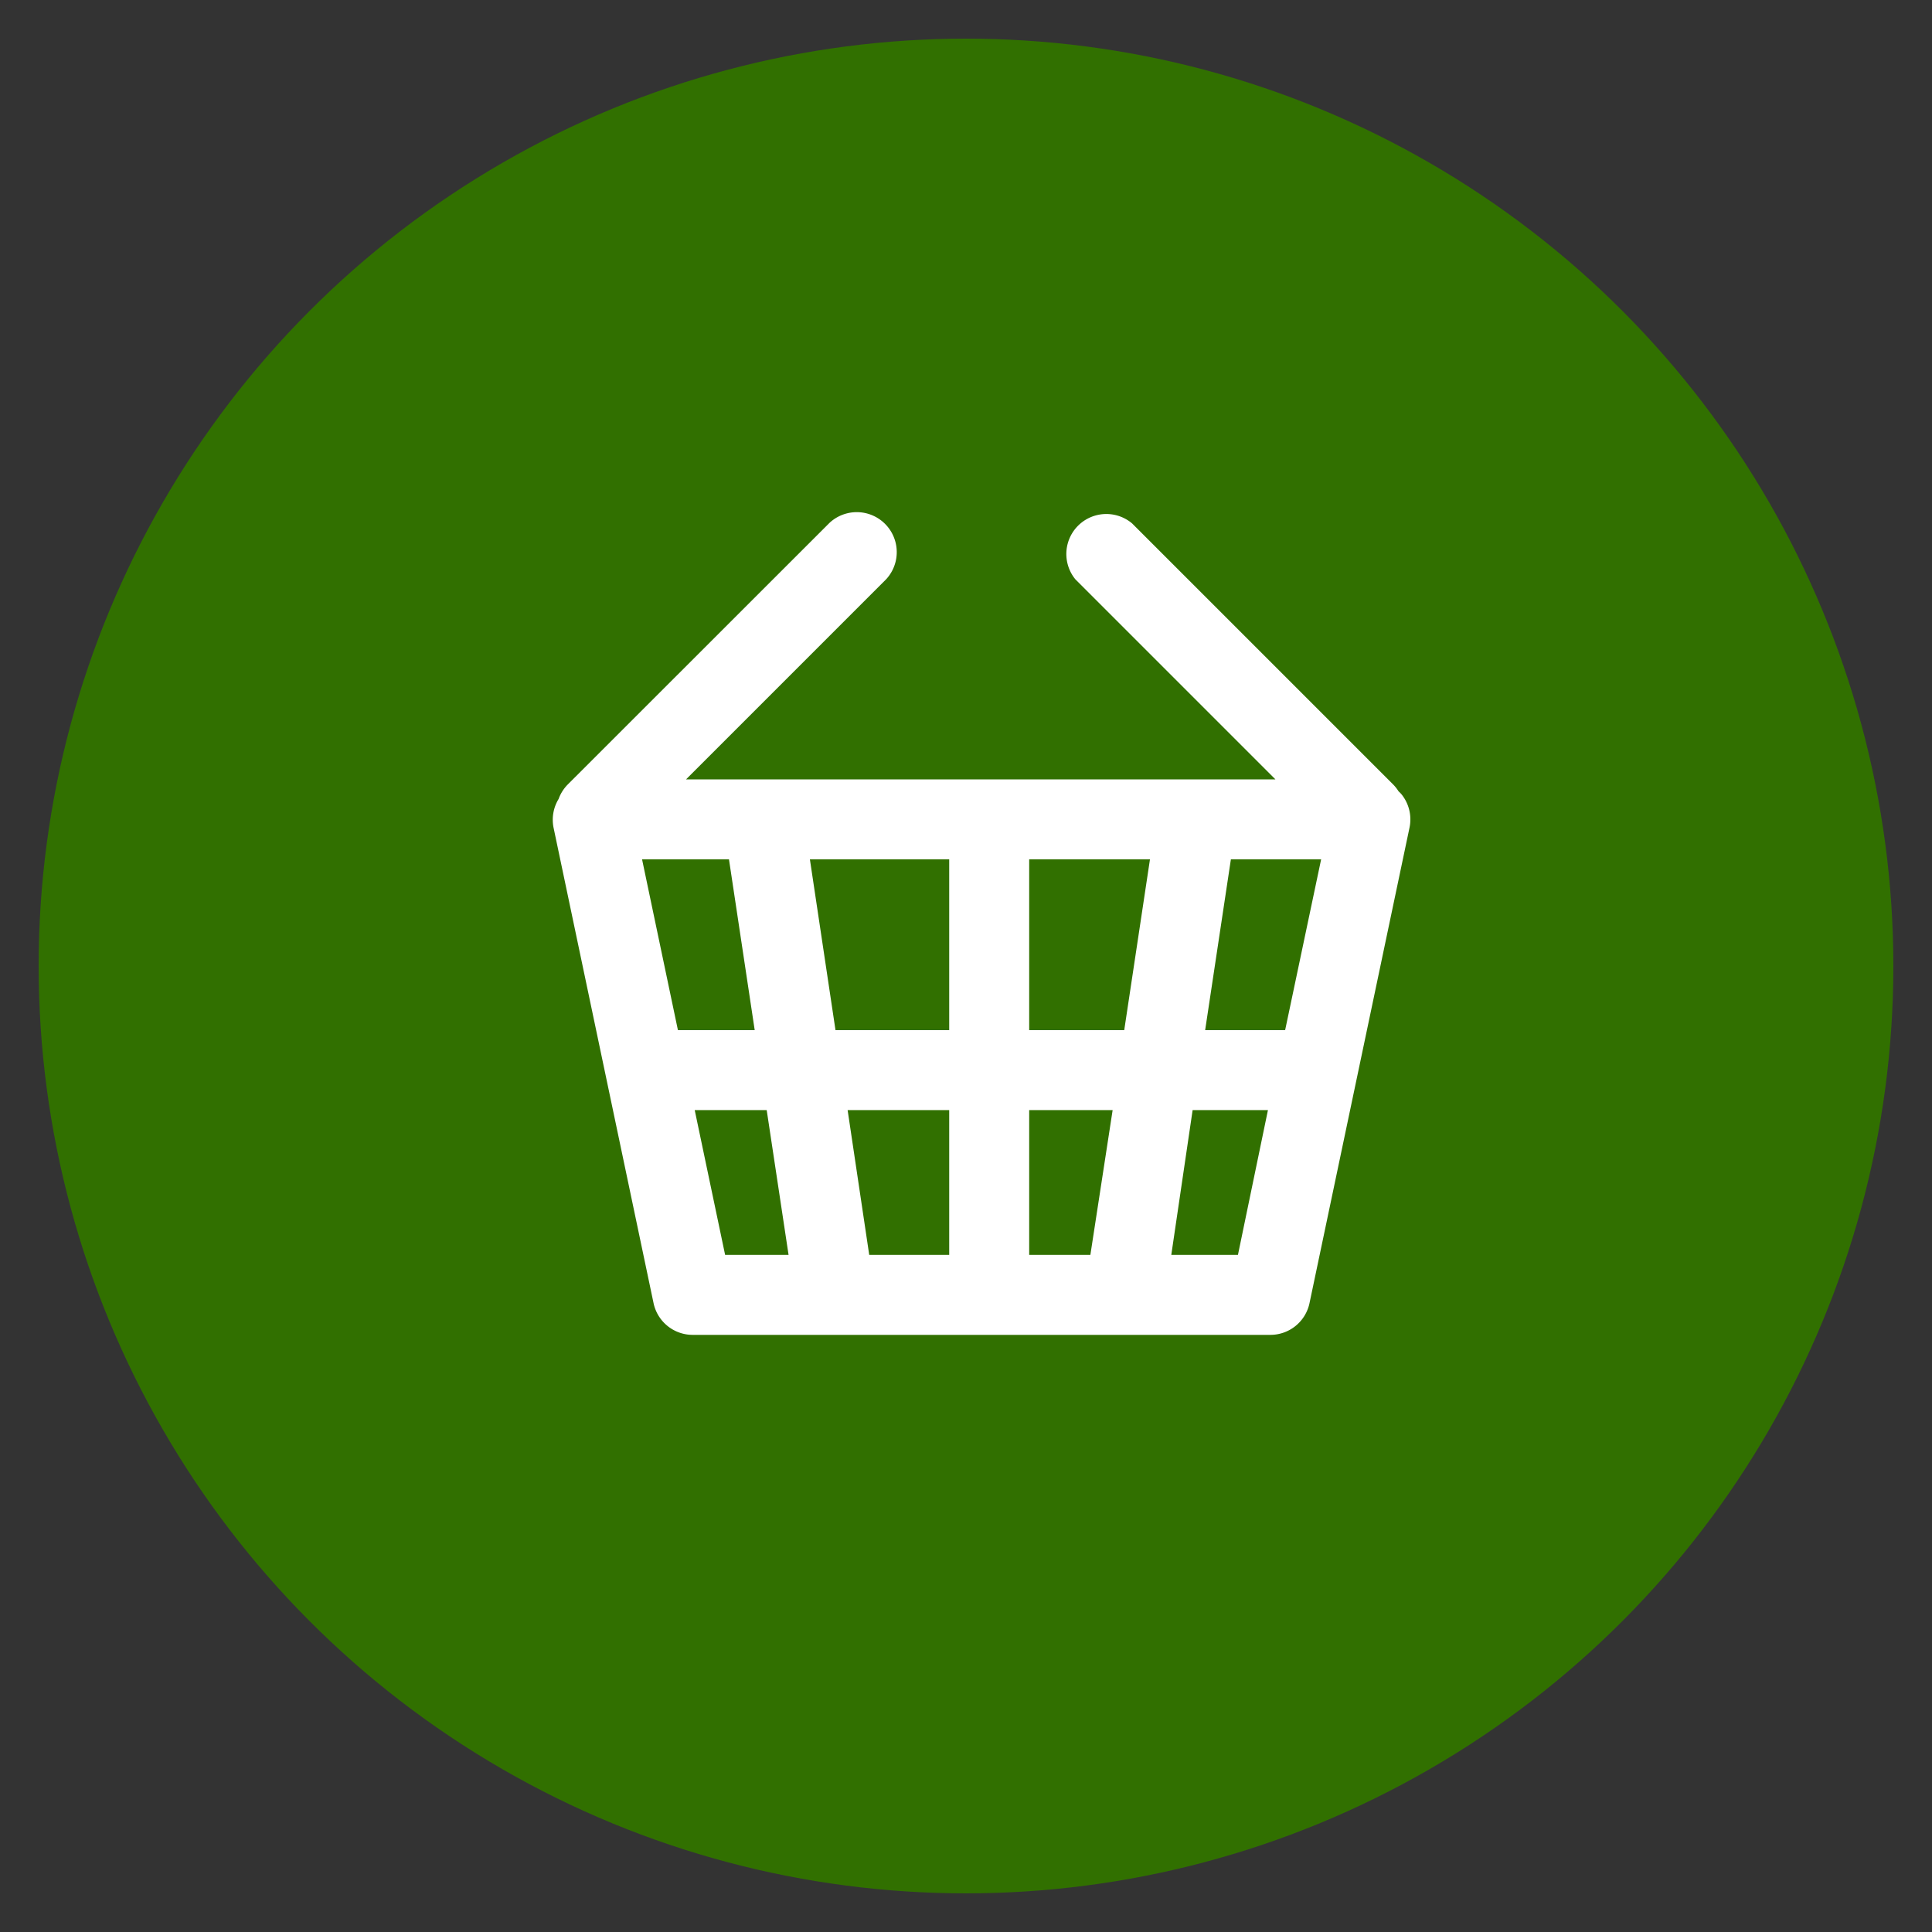 <?xml version="1.0" encoding="UTF-8"?> <svg xmlns="http://www.w3.org/2000/svg" xmlns:xlink="http://www.w3.org/1999/xlink" width="100" height="100" viewBox="0 0 100 100"><rect x="0" y="0" width="100" height="100" fill="#333333" stroke="none"/> <circle stroke="none" fill="#317000" r="48%" cx="50%" cy="50%"></circle> <g transform="translate(50 50) scale(0.69 0.69) rotate(0) translate(-50 -50)" style="fill:#ffffff"> <svg xmlns="http://www.w3.org/2000/svg" fill="#ffffff" data-name="Layer 2" viewBox="0 0 100 100" x="0px" y="0px"> <title>50icongrid_Simplified</title> <path d="M82.66,37.11a2.08,2.08,0,0,0-.21-.21,2.93,2.93,0,0,0-.41-.52L62.46,16.8A3,3,0,0,0,58.21,21l15,15H29L44,21a3,3,0,0,0-4.24-4.24L20.13,36.38a3,3,0,0,0-.69,1.09,3,3,0,0,0-.38,2.15l7.5,35.66a3,3,0,0,0,2.94,2.39H72.83a3,3,0,0,0,2.94-2.39l7.5-35.66A3,3,0,0,0,82.66,37.11ZM48.74,60.81V71.67h-6L41.12,60.81Zm-8.53-6L38.29,42H48.74V54.81Zm14.53,6H61L59.33,71.67H54.74Zm0-6V42H63.8L61.87,54.81ZM25.7,42h6.52l1.93,12.81H28.39Zm3.95,18.81h5.4l1.64,10.86H31.93ZM65.4,71.67,67,60.81h5.65L70.4,71.67Zm8.54-16.86h-6L69.87,42h6.77Z"></path> </svg> </g> </svg> 